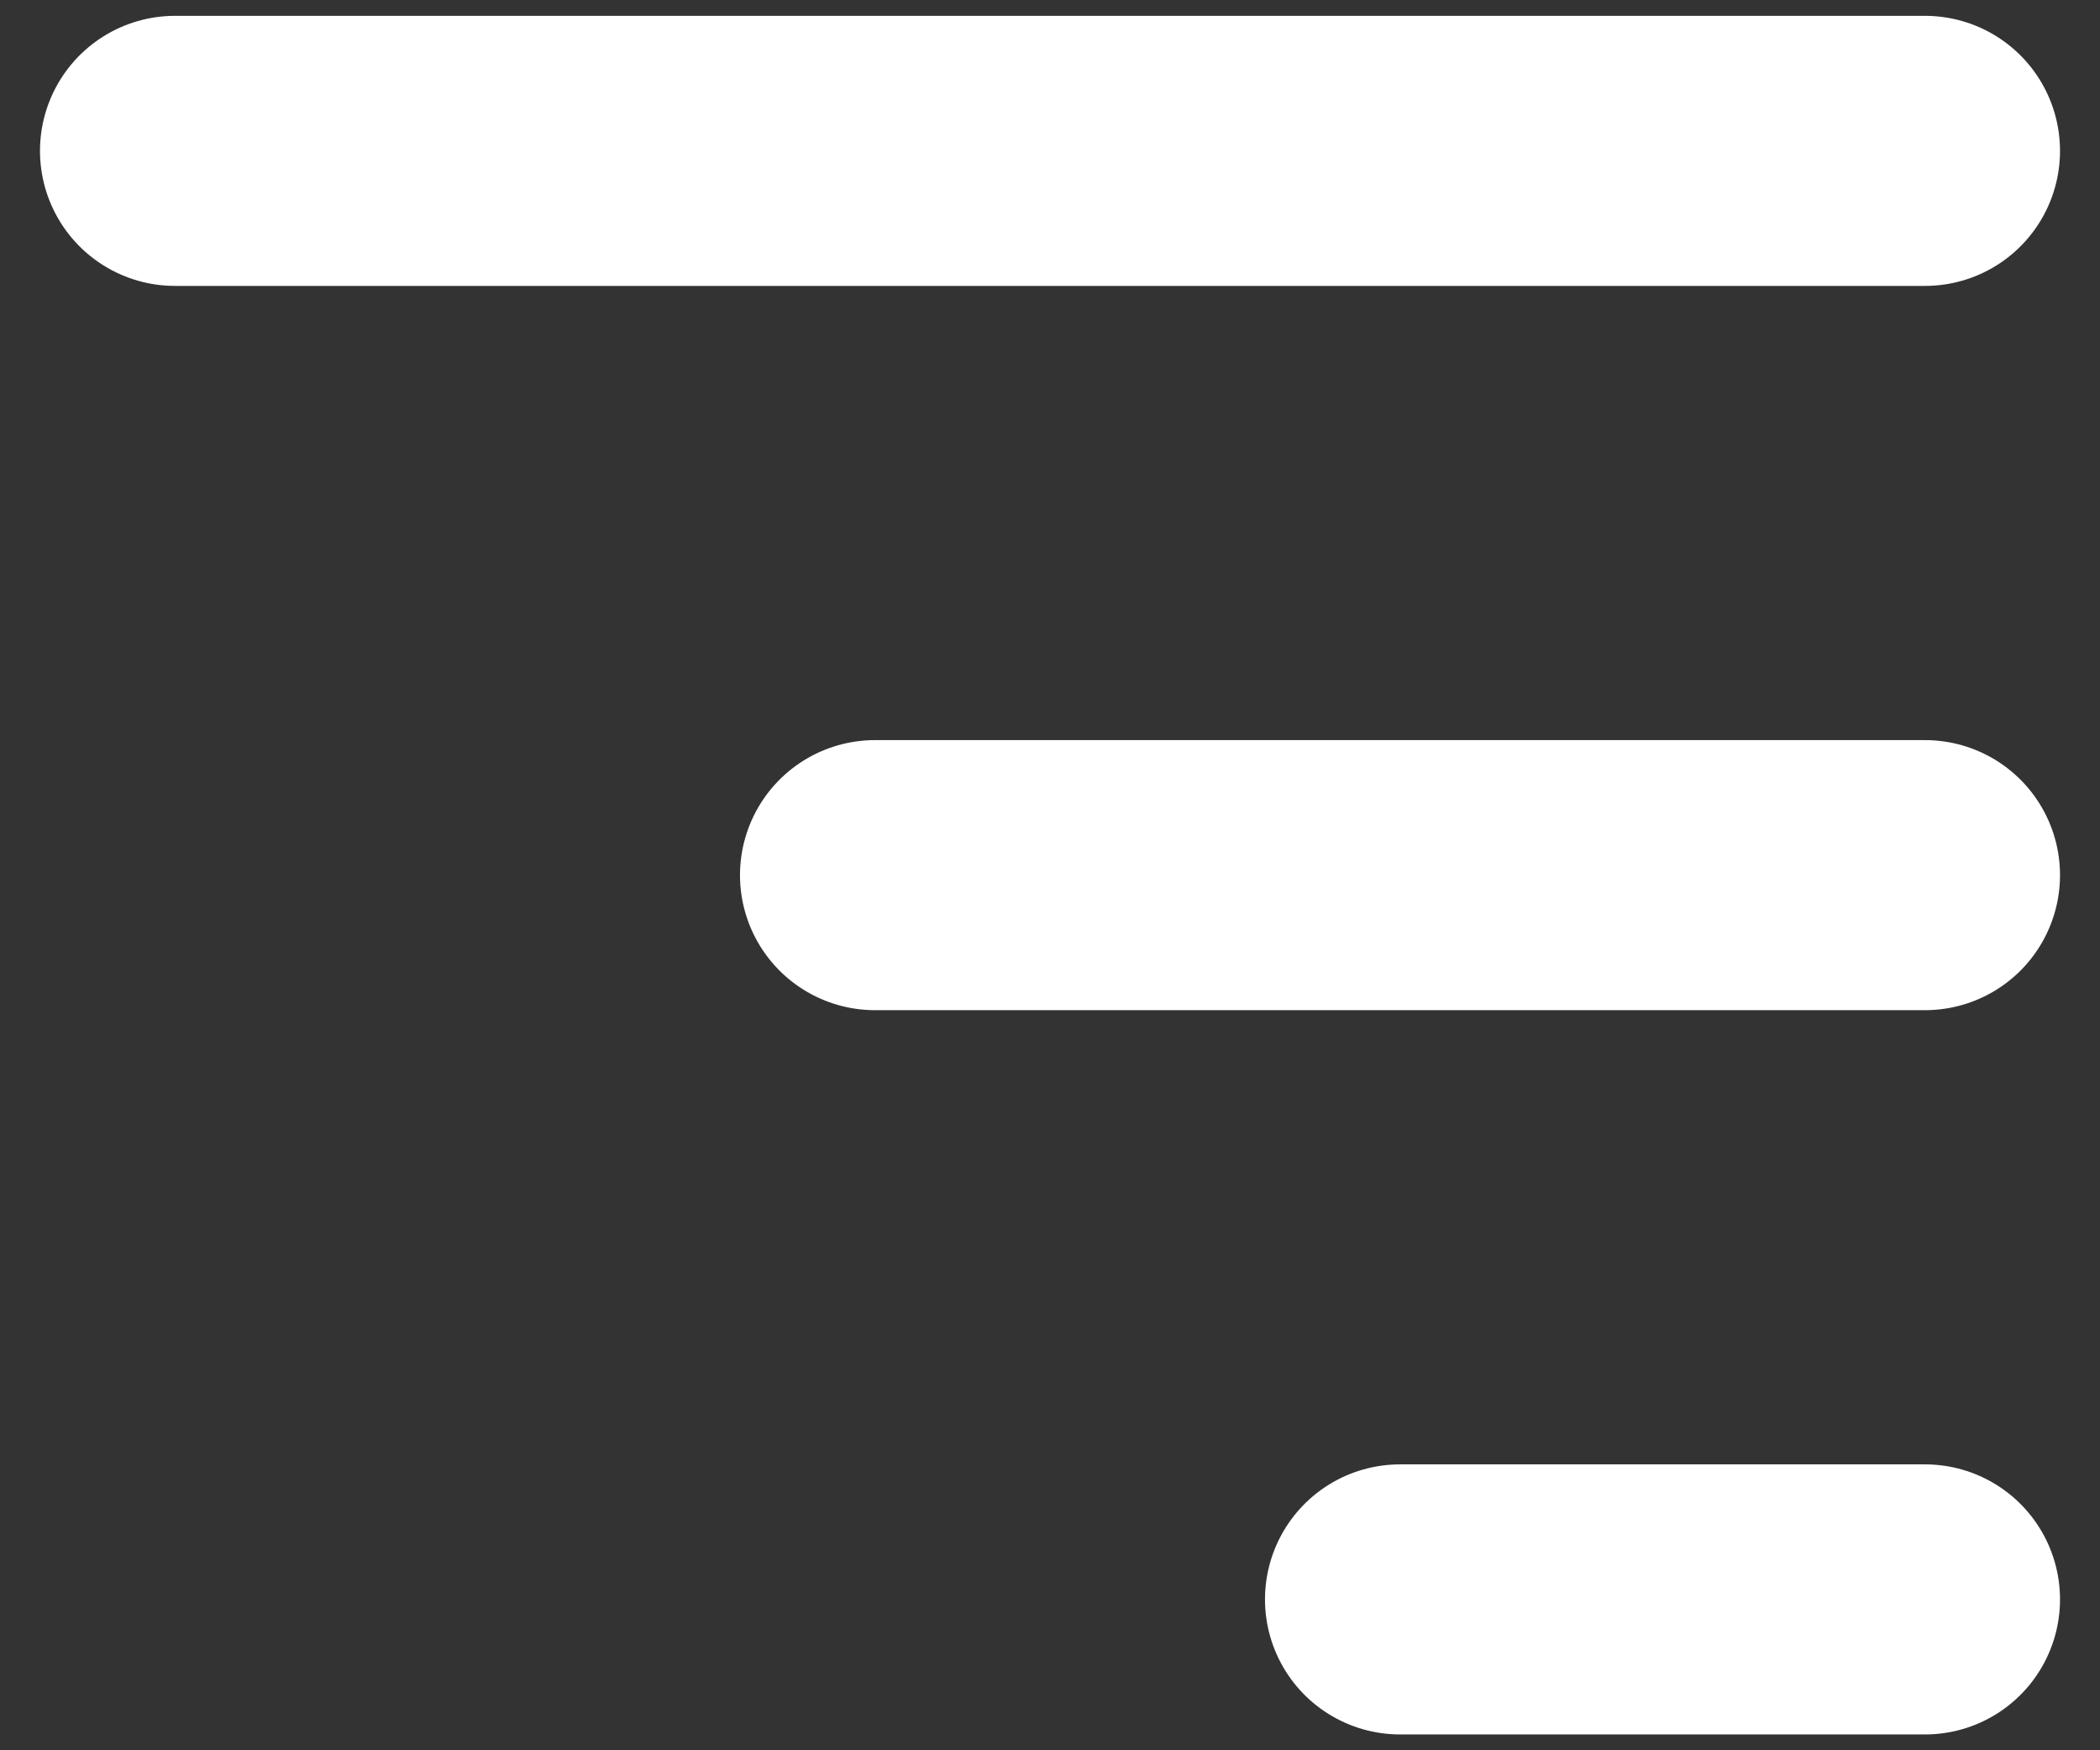 <svg width="36" height="30" viewBox="0 0 36 30" fill="none" xmlns="http://www.w3.org/2000/svg">
<rect x="0" y="0" width="36" height="30" fill="#333333" stroke="none"/>
<path d="M3 2.586H33" stroke="white" stroke-width="4.629" stroke-linecap="round" stroke-linejoin="round"/>
<path d="M15 15H33" stroke="white" stroke-width="4.629" stroke-linecap="round" stroke-linejoin="round"/>
<path d="M24 27.414H33" stroke="white" stroke-width="4.629" stroke-linecap="round" stroke-linejoin="round"/>
</svg>
